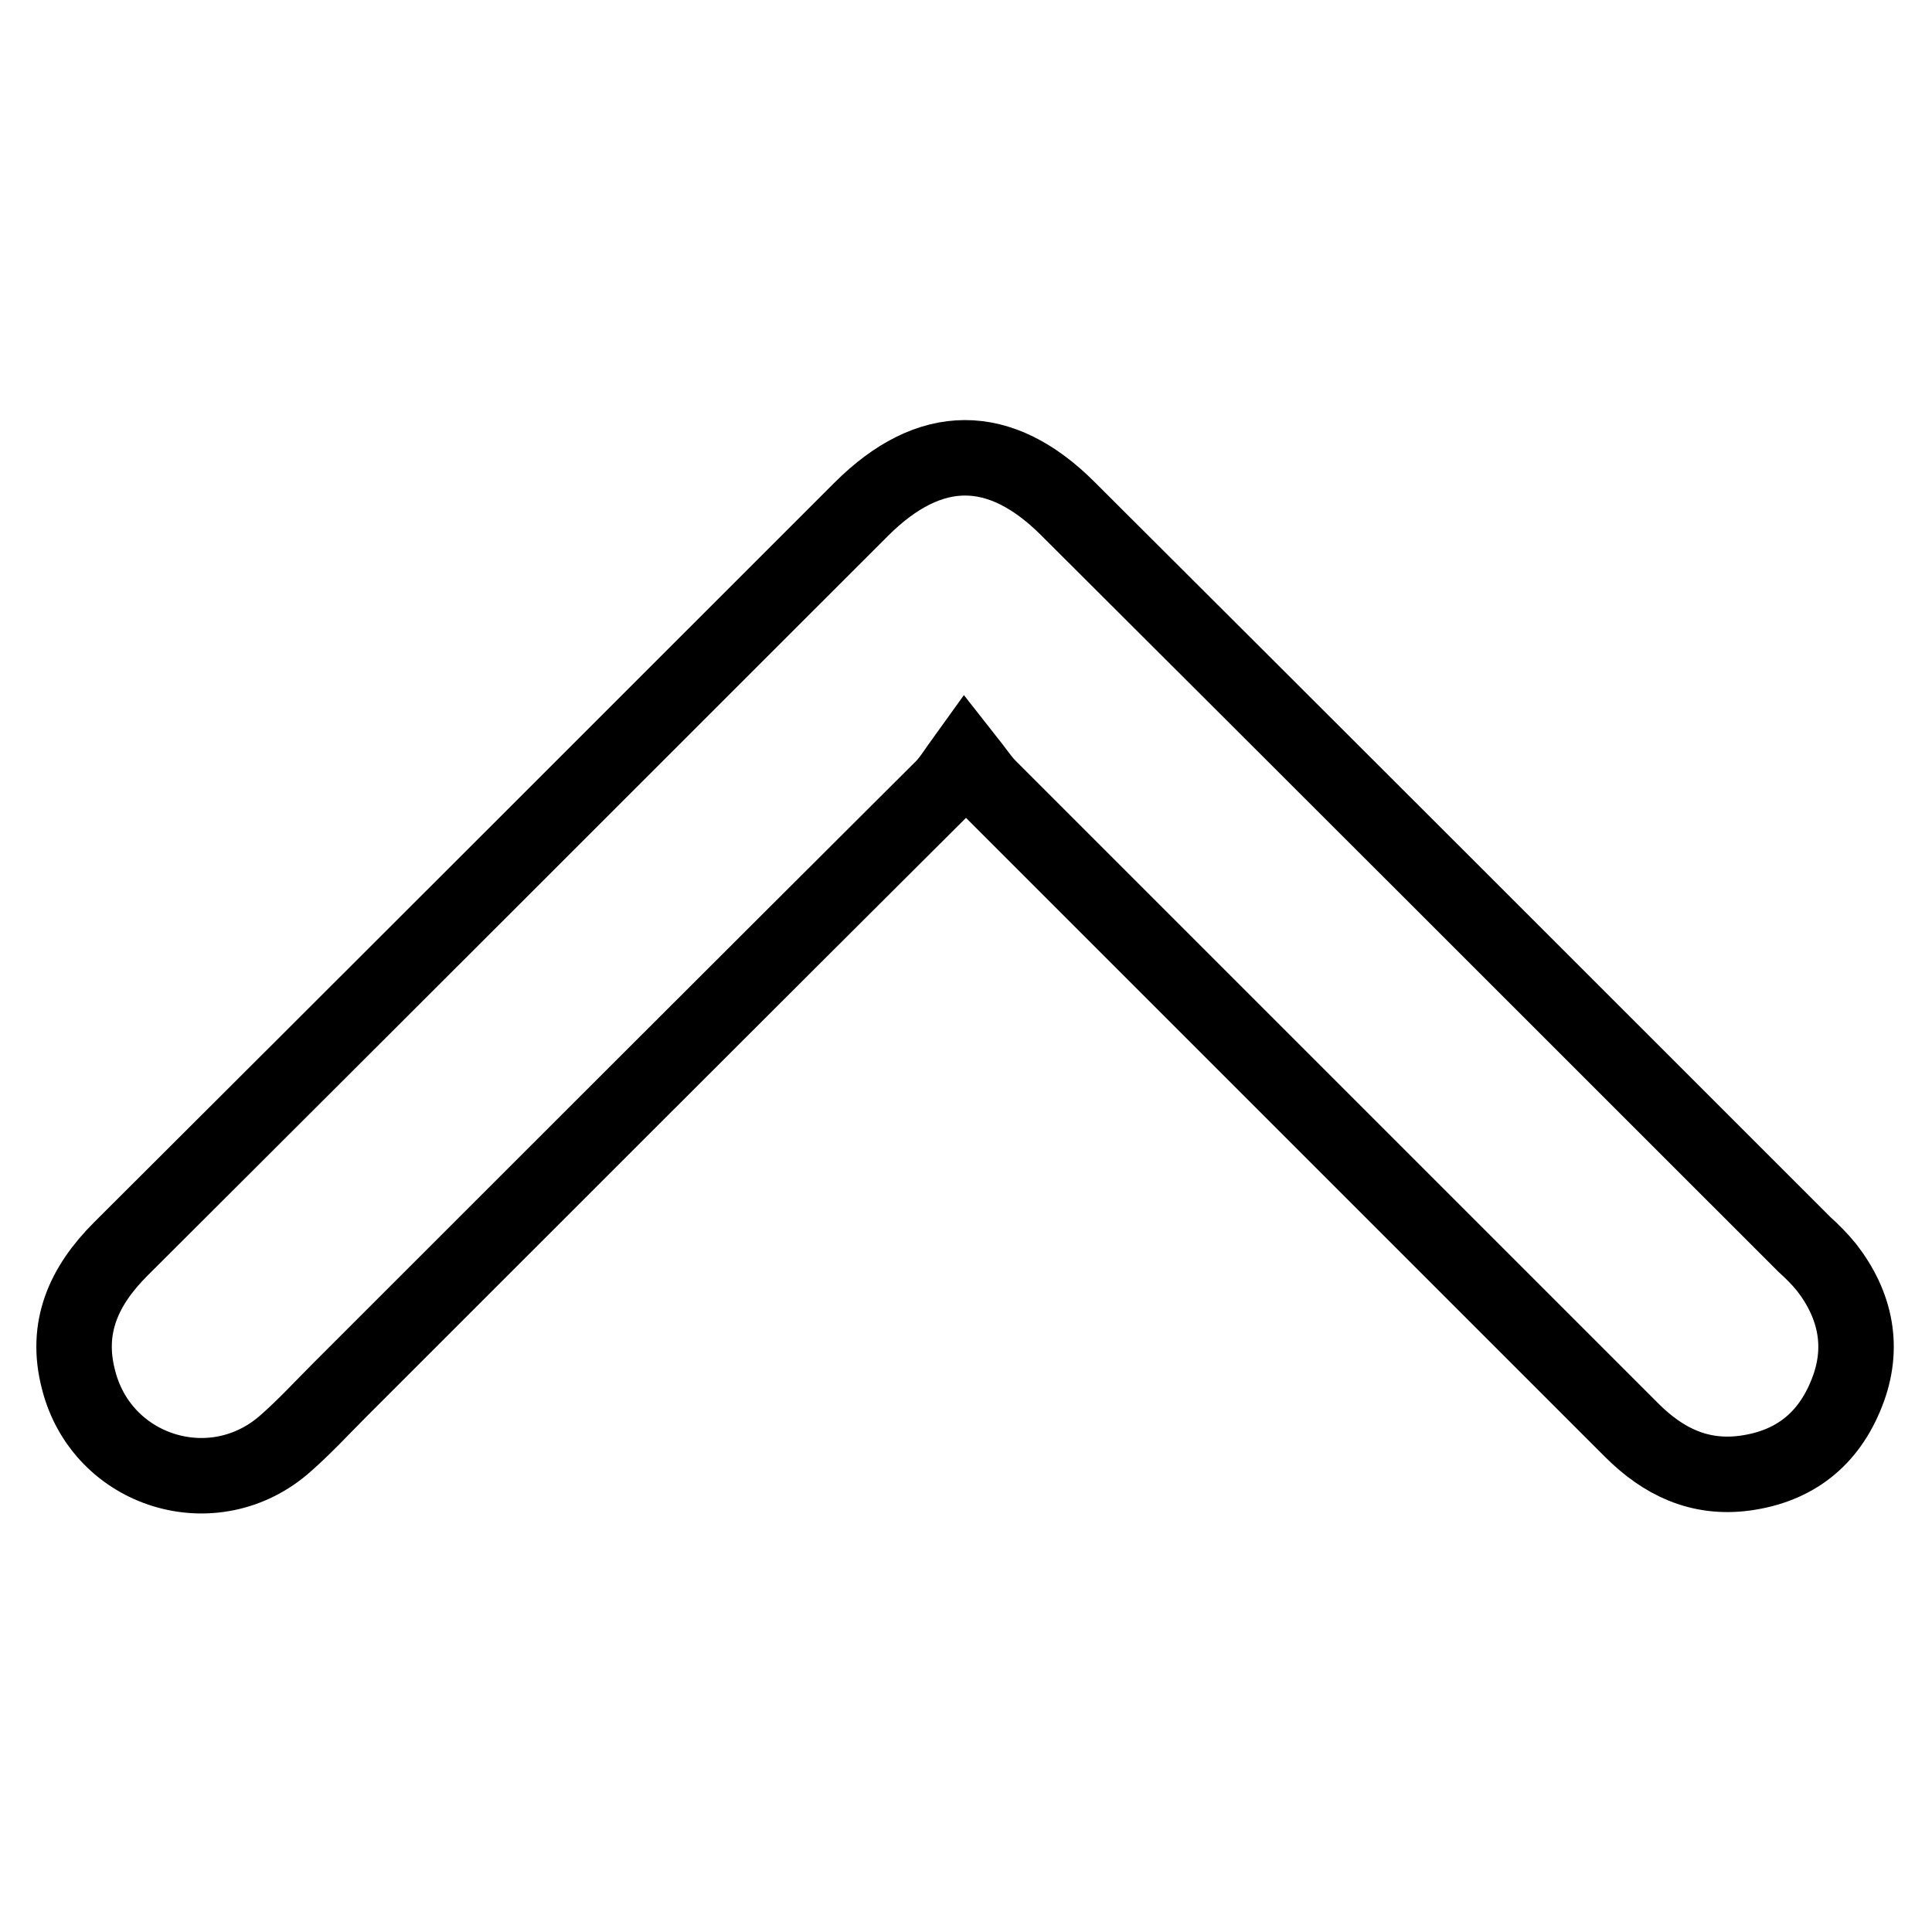 <?xml version="1.0" encoding="utf-8"?>
<!-- Svg Vector Icons : http://www.onlinewebfonts.com/icon -->
<!DOCTYPE svg PUBLIC "-//W3C//DTD SVG 1.1//EN" "http://www.w3.org/Graphics/SVG/1.1/DTD/svg11.dtd">
<svg version="1.1" xmlns="http://www.w3.org/2000/svg" xmlns:xlink="http://www.w3.org/1999/xlink" x="0px" y="0px" viewBox="0 0 256 256" enable-background="new 0 0 256 256" xml:space="preserve">
<g> <path stroke-width="10" fill-opacity="0" stroke="#000000"  d="M127.9,100.4c1.5,1.9,2.2,3,3.1,3.9c28.4,28.4,56.8,56.8,85.2,85.2c4.2,4.2,9,6.5,15,5.7 c6.6-0.9,11.1-4.5,13.5-10.6c2.4-6,1.2-11.7-2.7-16.7c-0.9-1.1-1.9-2.1-2.9-3c-32.5-32.5-65-65-97.6-97.5c-9-9-18.3-9-27.4,0.1 c-32.7,32.7-65.4,65.4-98.1,98c-4.9,4.9-7.4,10.4-5.6,17.3c3.1,12.3,18,16.9,27.5,8.4c2.5-2.2,4.8-4.7,7.2-7.1 c26.6-26.6,53.2-53.2,79.8-79.7C125.9,103.4,126.6,102.2,127.9,100.4L127.9,100.4L127.9,100.4L127.9,100.4z"/></g>
</svg>